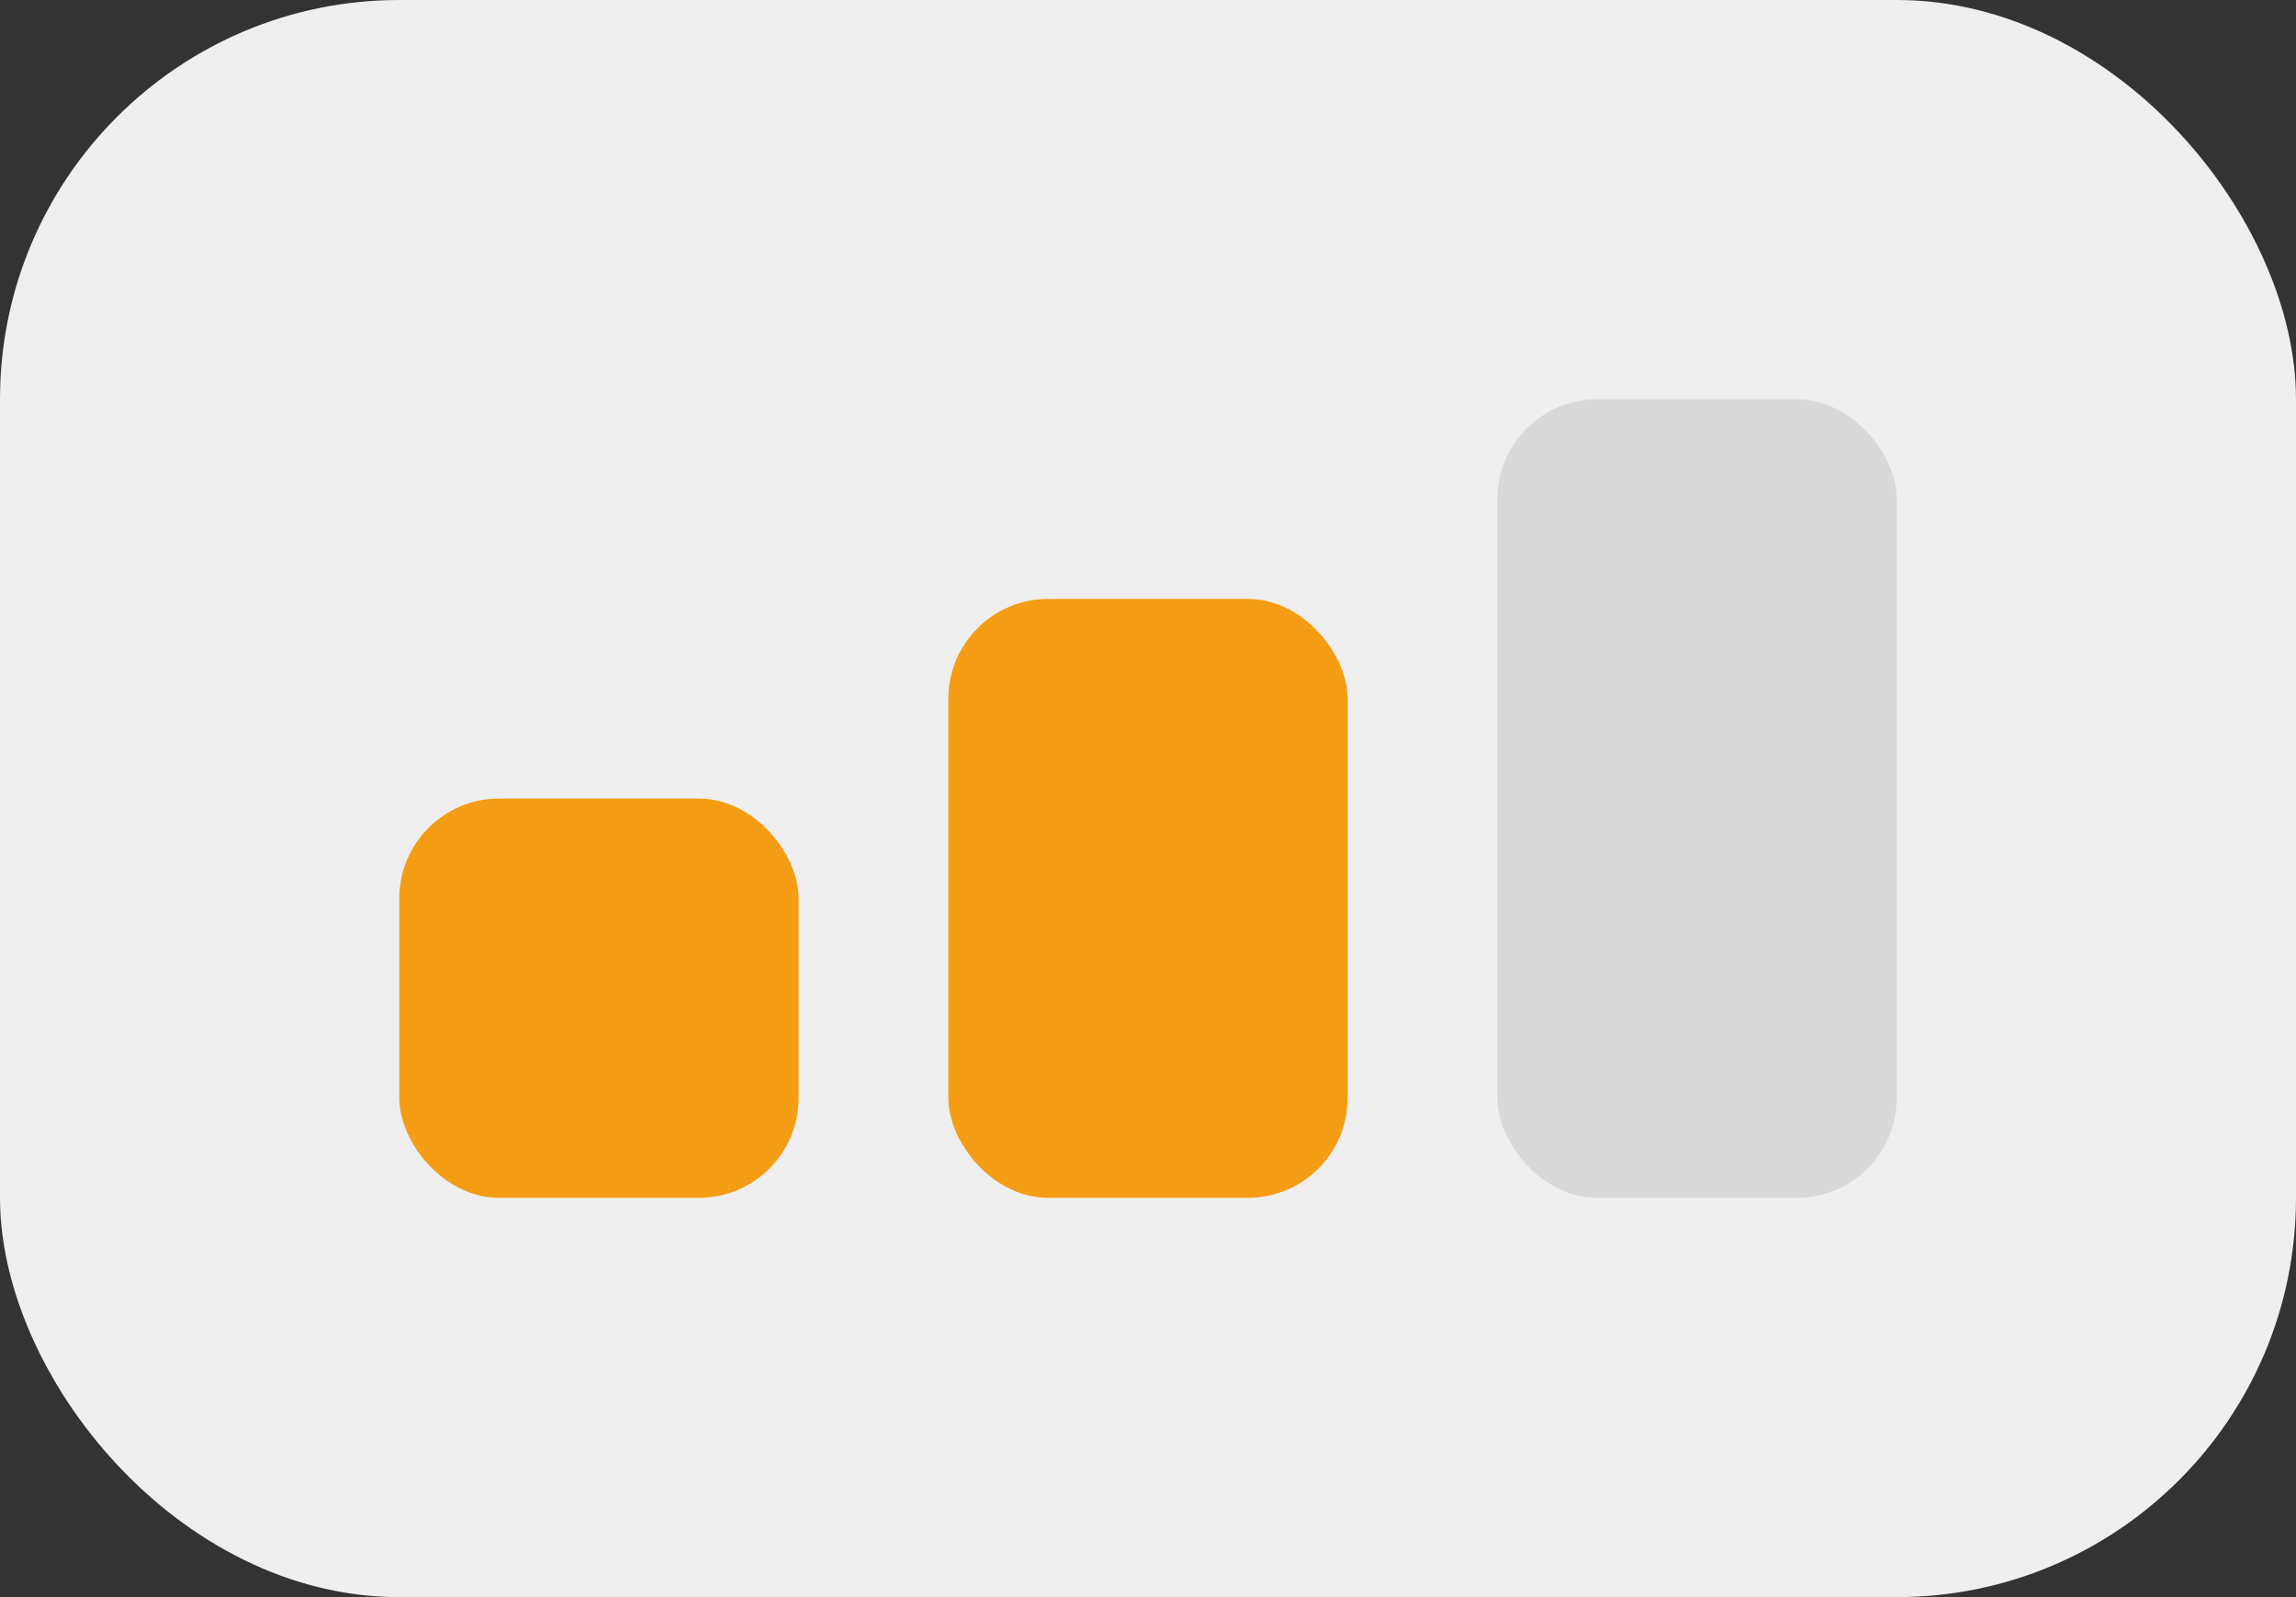 <svg width="46" height="32" viewBox="0 0 46 32" fill="none" xmlns="http://www.w3.org/2000/svg">
<rect x="0" y="0" width="46" height="32" fill="#333333" stroke="none"/>
<rect width="46" height="32" rx="8" fill="#EFEFEF"/>
<rect x="8" y="16" width="8" height="8" rx="2" fill="#F59D15"/>
<rect x="19" y="12" width="8" height="12" rx="2" fill="#F59D15"/>
<rect x="30" y="8" width="8" height="16" rx="2" fill="#D9D9D9"/>
</svg>

